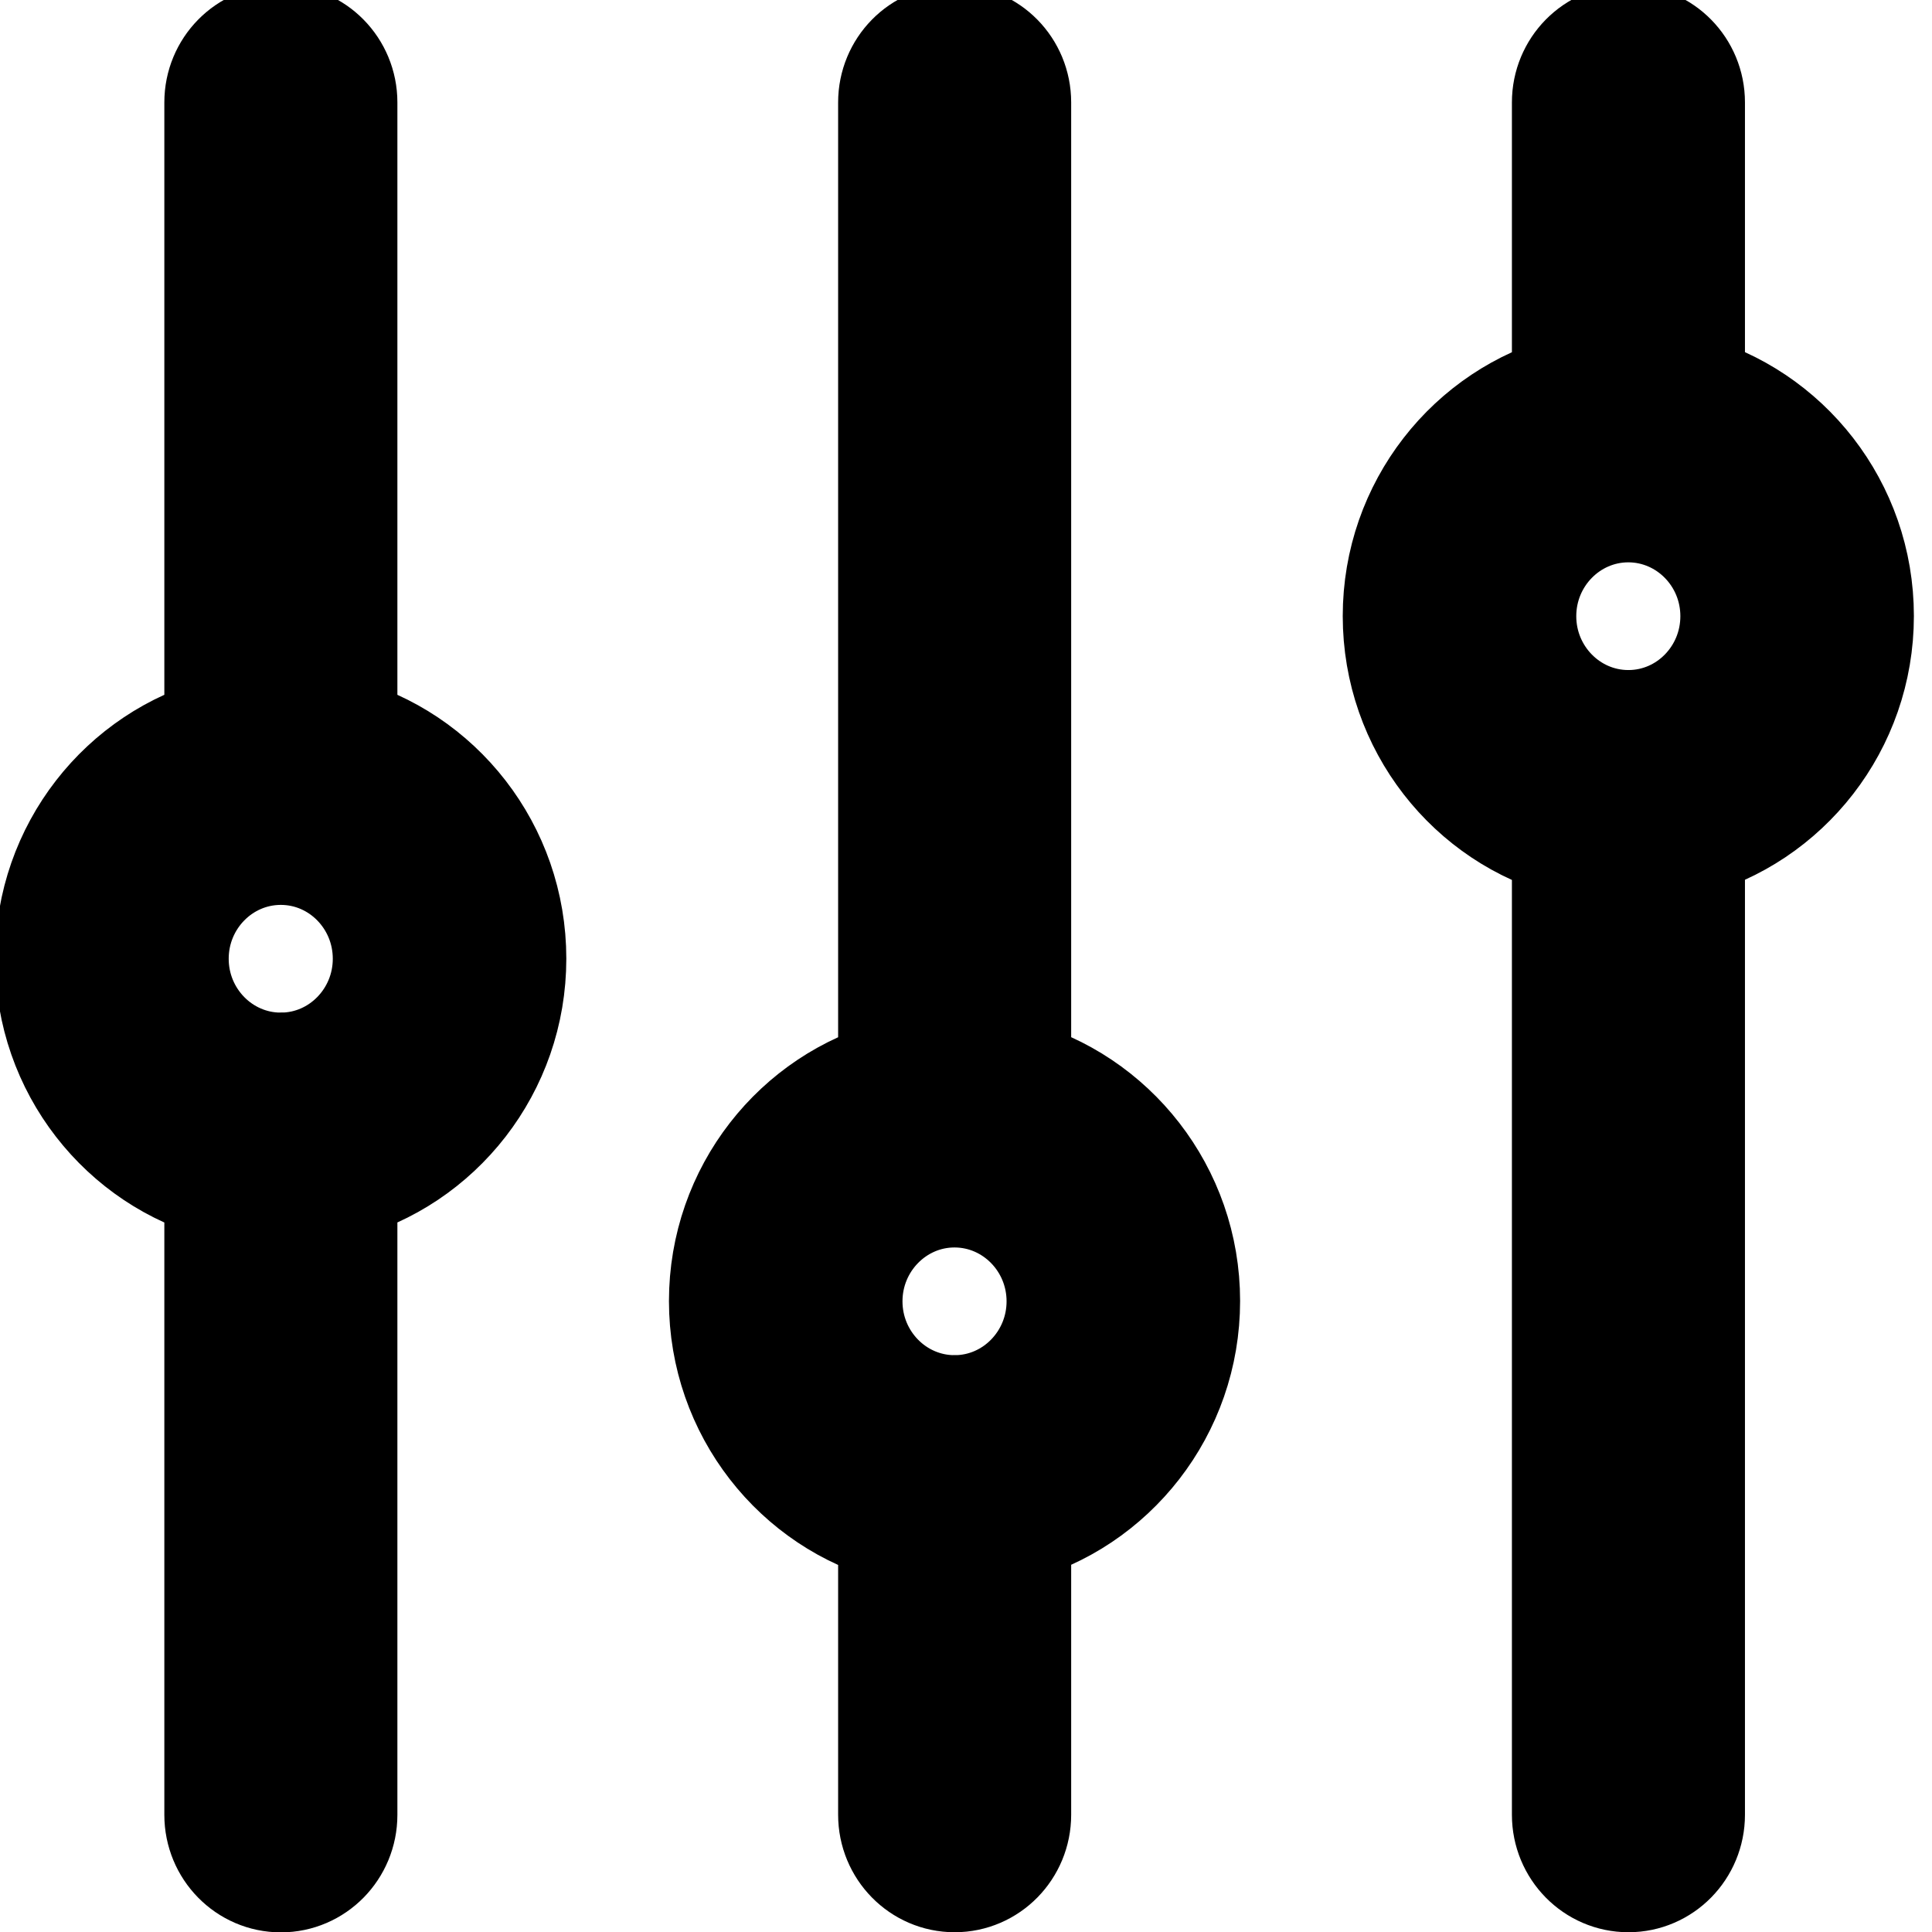 <svg width="16" height="16" xmlns="http://www.w3.org/2000/svg">

 <g>
  <title>Layer 1</title>
  <path stroke="null" id="svg_1" d="m2.791,6.105l0,-5.257c0,-0.261 -0.208,-0.473 -0.465,-0.473s-0.465,0.212 -0.465,0.473l0,5.257c-0.804,0.211 -1.401,0.952 -1.401,1.834c0,0.882 0.597,1.624 1.401,1.834l0,5.257c0,0.261 0.208,0.473 0.465,0.473s0.465,-0.212 0.465,-0.473l0,-5.257c0.803,-0.211 1.399,-0.952 1.399,-1.834c0,-0.882 -0.596,-1.623 -1.399,-1.834zm-0.46,2.78c-0.002,0 -0.003,-0 -0.005,-0c-0.002,0 -0.004,0 -0.006,0.001c-0.511,-0.003 -0.926,-0.426 -0.926,-0.946c0,-0.52 0.415,-0.943 0.926,-0.946c0.002,0 0.004,0 0.006,0s0.003,-0 0.005,-0c0.511,0.003 0.925,0.426 0.925,0.946c0,0.52 -0.415,0.943 -0.925,0.946zm6.04,0.057l-0,-8.094c0,-0.261 -0.208,-0.473 -0.465,-0.473s-0.465,0.212 -0.465,0.473l0,8.093c-0.804,0.211 -1.401,0.952 -1.401,1.834s0.597,1.624 1.401,1.834l0,2.42c0,0.261 0.208,0.473 0.465,0.473s0.465,-0.212 0.465,-0.473l0,-2.421c0.803,-0.211 1.399,-0.952 1.399,-1.834c-0,-0.881 -0.596,-1.622 -1.399,-1.834zm-0.46,2.78c-0.002,0 -0.003,-0 -0.005,-0c-0.002,0 -0.004,0 -0.006,0.001c-0.511,-0.003 -0.926,-0.426 -0.926,-0.946c0,-0.52 0.416,-0.944 0.927,-0.946c0.002,0 0.003,0 0.005,0c0.001,0 0.003,-0 0.004,-0c0.511,0.003 0.926,0.426 0.926,0.946c0,0.52 -0.415,0.943 -0.925,0.946zm6.04,-8.453l-0,-2.421c0,-0.261 -0.208,-0.473 -0.465,-0.473c-0.257,0 -0.465,0.212 -0.465,0.473l0,2.42c-0.804,0.211 -1.401,0.952 -1.401,1.834s0.597,1.624 1.401,1.834l0,8.093c0,0.261 0.208,0.473 0.465,0.473c0.257,0 0.465,-0.212 0.465,-0.473l0,-8.094c0.803,-0.211 1.399,-0.952 1.399,-1.834c-0,-0.881 -0.596,-1.622 -1.399,-1.834zm-0.46,2.78c-0.002,0 -0.003,-0 -0.005,-0c-0.002,0 -0.004,0 -0.006,0c-0.511,-0.003 -0.926,-0.426 -0.926,-0.946c0,-0.52 0.415,-0.943 0.926,-0.946c0.002,0 0.004,0 0.006,0s0.003,-0 0.005,-0c0.511,0.004 0.925,0.426 0.925,0.946c0,0.52 -0.414,0.943 -0.925,0.946z"/>
 </g>
</svg>